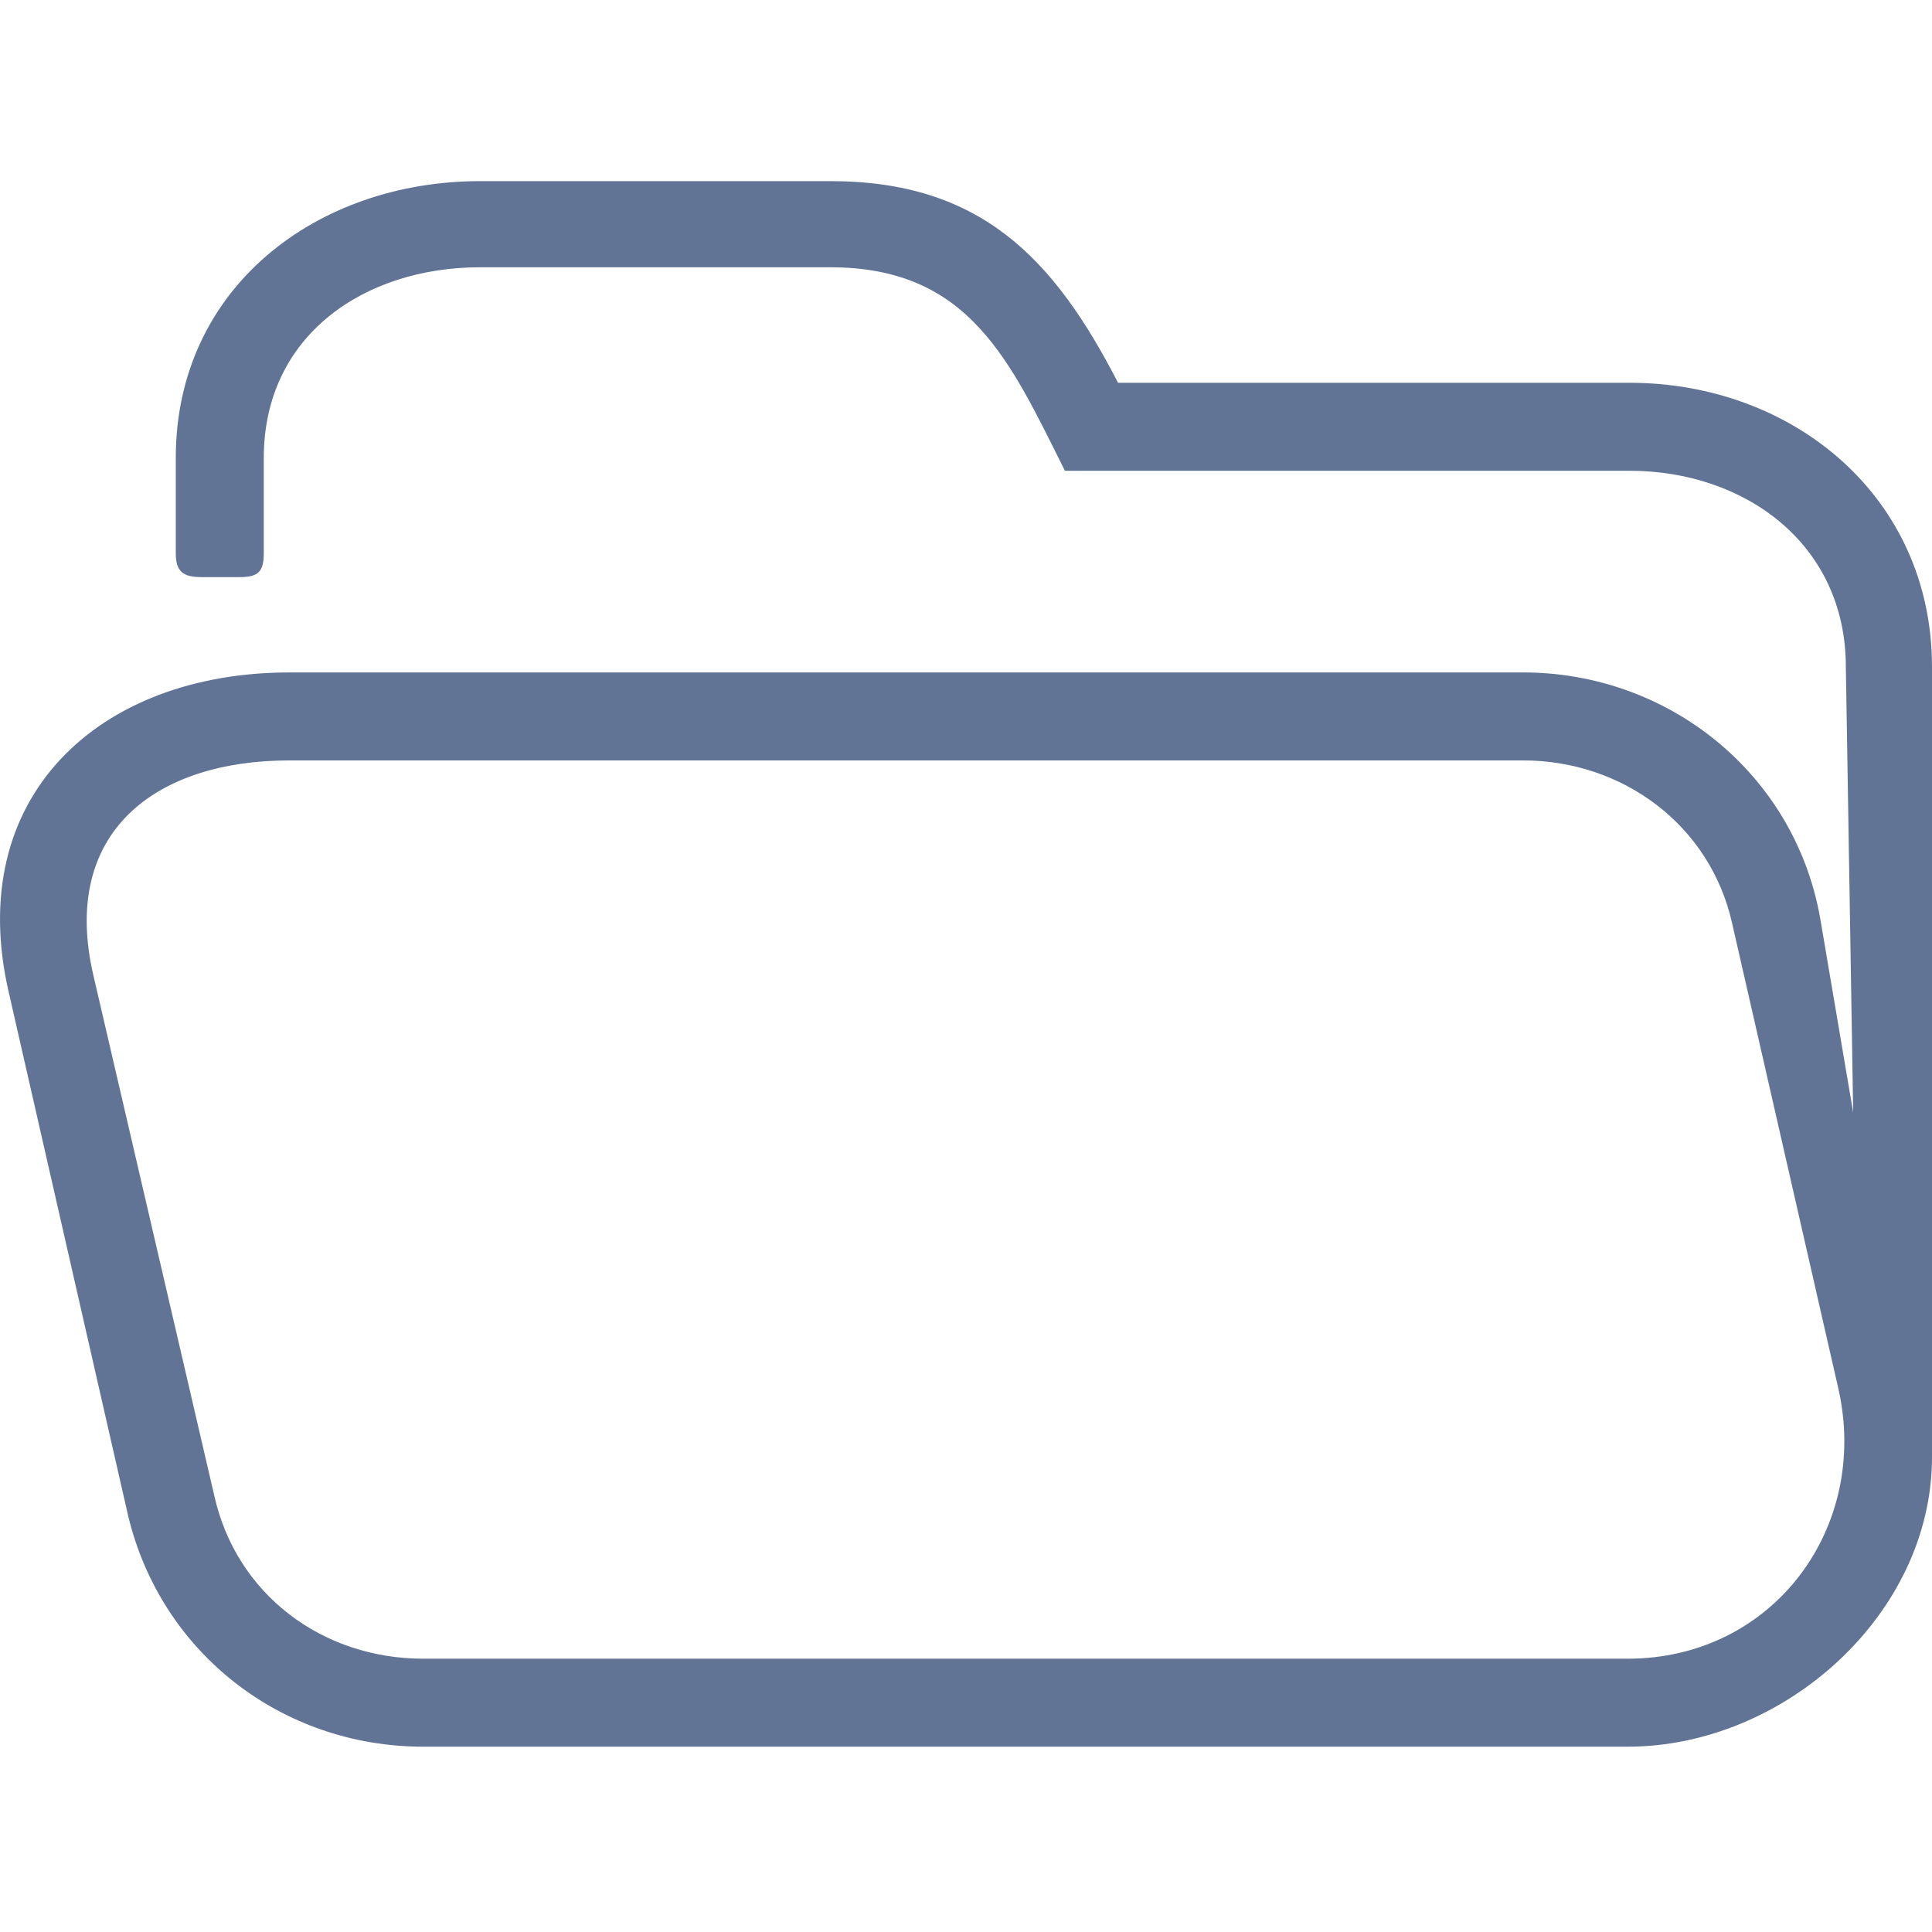 <?xml version="1.0" encoding="UTF-8"?>
<svg xmlns="http://www.w3.org/2000/svg" xmlns:xlink="http://www.w3.org/1999/xlink" width="96px" height="96px" viewBox="0 0 96 96" version="1.1">
    <title>Icons/Feature/daten</title>
    <g id="Icons/Feature/daten" stroke="none" stroke-width="1" fill="none" fill-rule="evenodd">
        <path d="M92.083,55.275 L91.719,33.139 C91.719,27.036 86.709,23.392 80.97,23.392 L52.914,23.392 C50.181,17.927 48.177,13.281 41.254,13.281 L23.855,13.281 C18.117,13.281 13.107,16.652 13.107,22.755 L13.107,27.492 C13.107,28.403 12.833,28.676 11.922,28.676 L10.009,28.676 C9.099,28.676 8.734,28.403 8.734,27.492 L8.734,22.755 C8.734,14.283 15.748,9 23.855,9 L41.254,9 C48.723,9 52.367,12.826 55.555,19.02 L80.97,19.02 C89.077,19.02 96,24.668 96,33.139 L96,72.4 C96,80.234 88.622,86.792 80.879,86.792 L21.032,86.792 C14.018,86.792 8.005,82.147 6.366,75.315 L0.445,49.354 C-1.832,39.607 4.908,33.413 14.382,33.413 L75.687,33.413 C82.883,33.413 89.168,38.423 90.443,45.619 L92.083,55.275 Z M75.687,37.785 L14.382,37.785 C7.732,37.785 2.995,41.338 4.635,48.443 L10.647,74.313 C11.74,79.232 16.022,82.42 21.032,82.42 L80.879,82.42 C88.075,82.42 92.903,75.952 91.354,69.029 L86.071,45.892 C84.978,40.973 80.606,37.785 75.687,37.785 Z" id="Shape" fill="#617496" fill-rule="nonzero"/>
    </g>
</svg>
